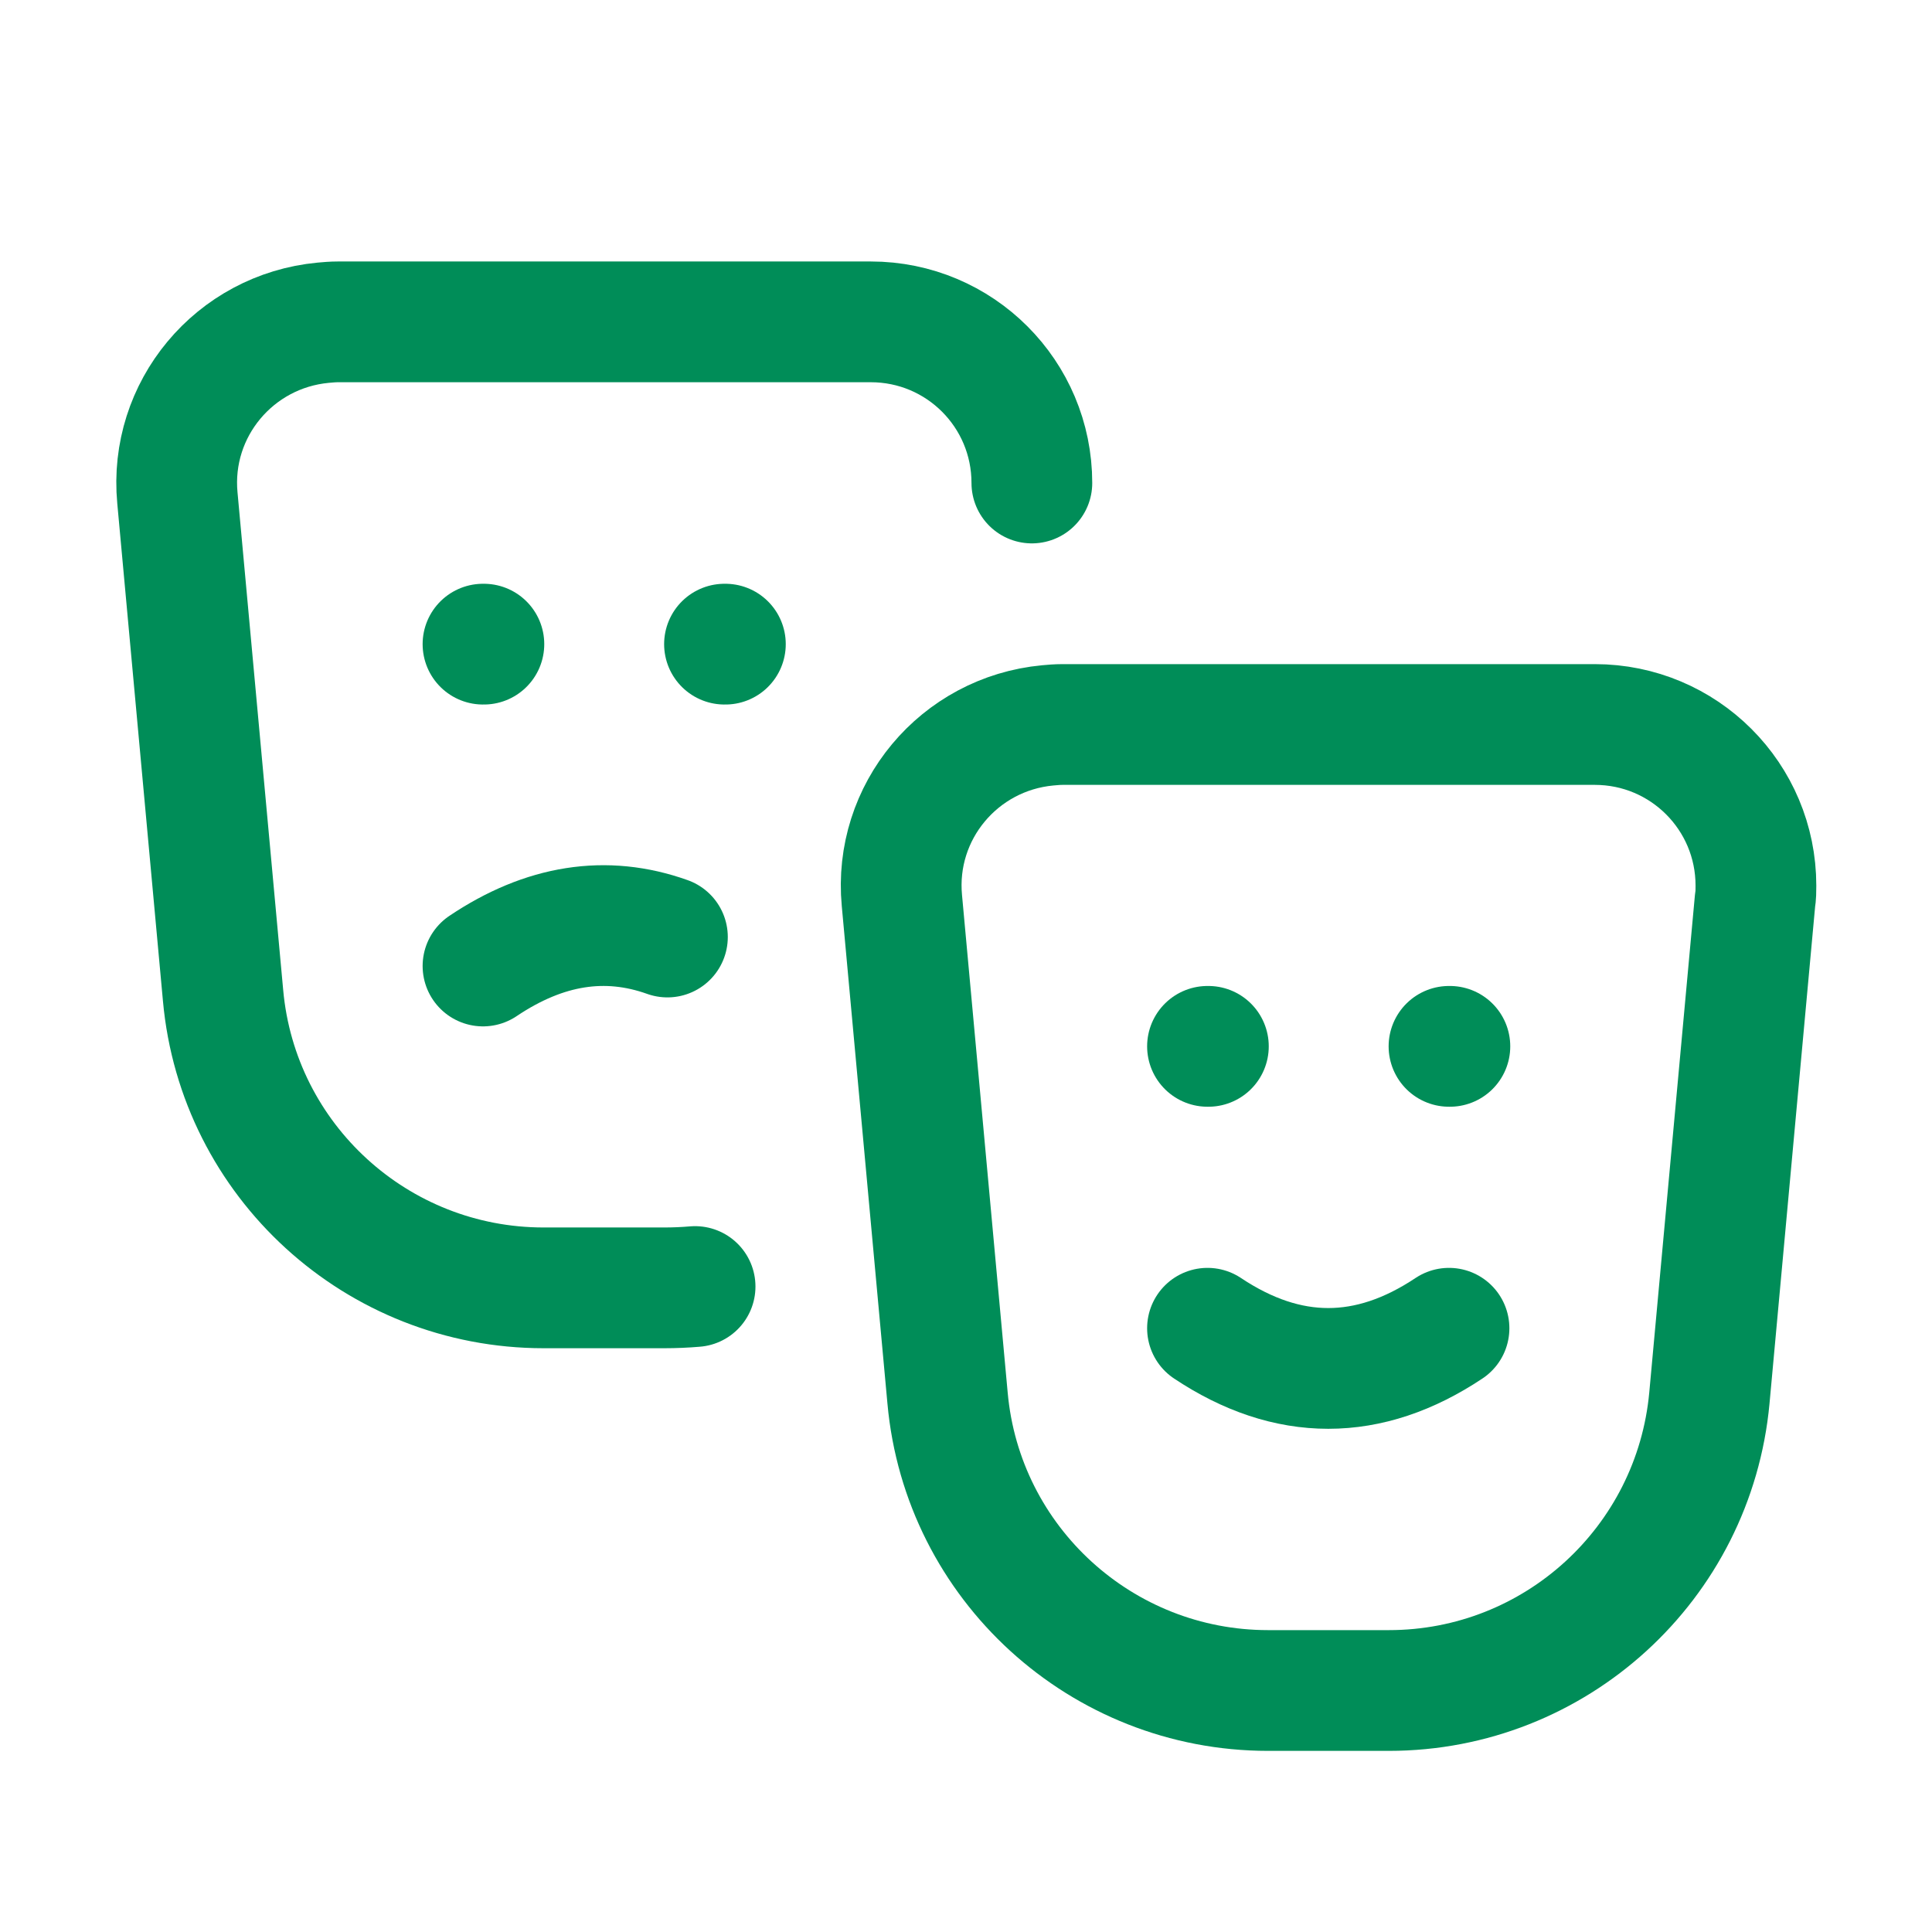 <?xml version="1.0" encoding="UTF-8"?>
<svg id="BRANCHEN" xmlns="http://www.w3.org/2000/svg" version="1.1" viewBox="0 0 44 44">
  <defs>
    <style>
      .cls-1 {
        stroke-width: 0px;
      }

      .cls-1, .cls-2 {
        fill: none;
      }

      .cls-2 {
        stroke: #008d58;
        stroke-linecap: round;
        stroke-linejoin: round;
        stroke-width: 2.75px;
      }
    </style>
  </defs>
  <g id="Kunst_Kultur" data-name="Kunst &amp;amp; Kultur">
    <path class="cls-1" d="M0,0h44v44H0V0Z"/>
    <path class="cls-2" d="M24.19,16.5h12.13c2.03,0,3.67,1.64,3.67,3.67,0,.11,0,.22-.02.34l-1.04,11.33c-.35,3.77-3.51,6.66-7.3,6.66h-2.75c-3.79,0-6.96-2.89-7.3-6.66l-1.04-11.33c-.19-2.02,1.3-3.8,3.32-3.99.11-.01.22-.02.34-.02Z"/>
    <path class="cls-2" d="M27.5,23.83h.02"/>
    <path class="cls-2" d="M33,23.83h.02"/>
    <path class="cls-2" d="M27.5,30.25c1.83,1.22,3.67,1.22,5.5,0"/>
    <path class="cls-2" d="M15.83,29.3c-.23.02-.47.03-.7.03h-2.75c-3.79,0-6.96-2.89-7.3-6.66l-1.04-11.33c-.19-2.02,1.3-3.8,3.32-3.99.11-.01.22-.02.34-.02h12.13c2.03,0,3.67,1.64,3.67,3.67"/>
    <path class="cls-2" d="M11,14.67h.02"/>
    <path class="cls-2" d="M16.5,14.67h.02"/>
    <path class="cls-2" d="M11,22c1.4-.94,2.8-1.16,4.2-.66"/>
  </g>
</svg>
